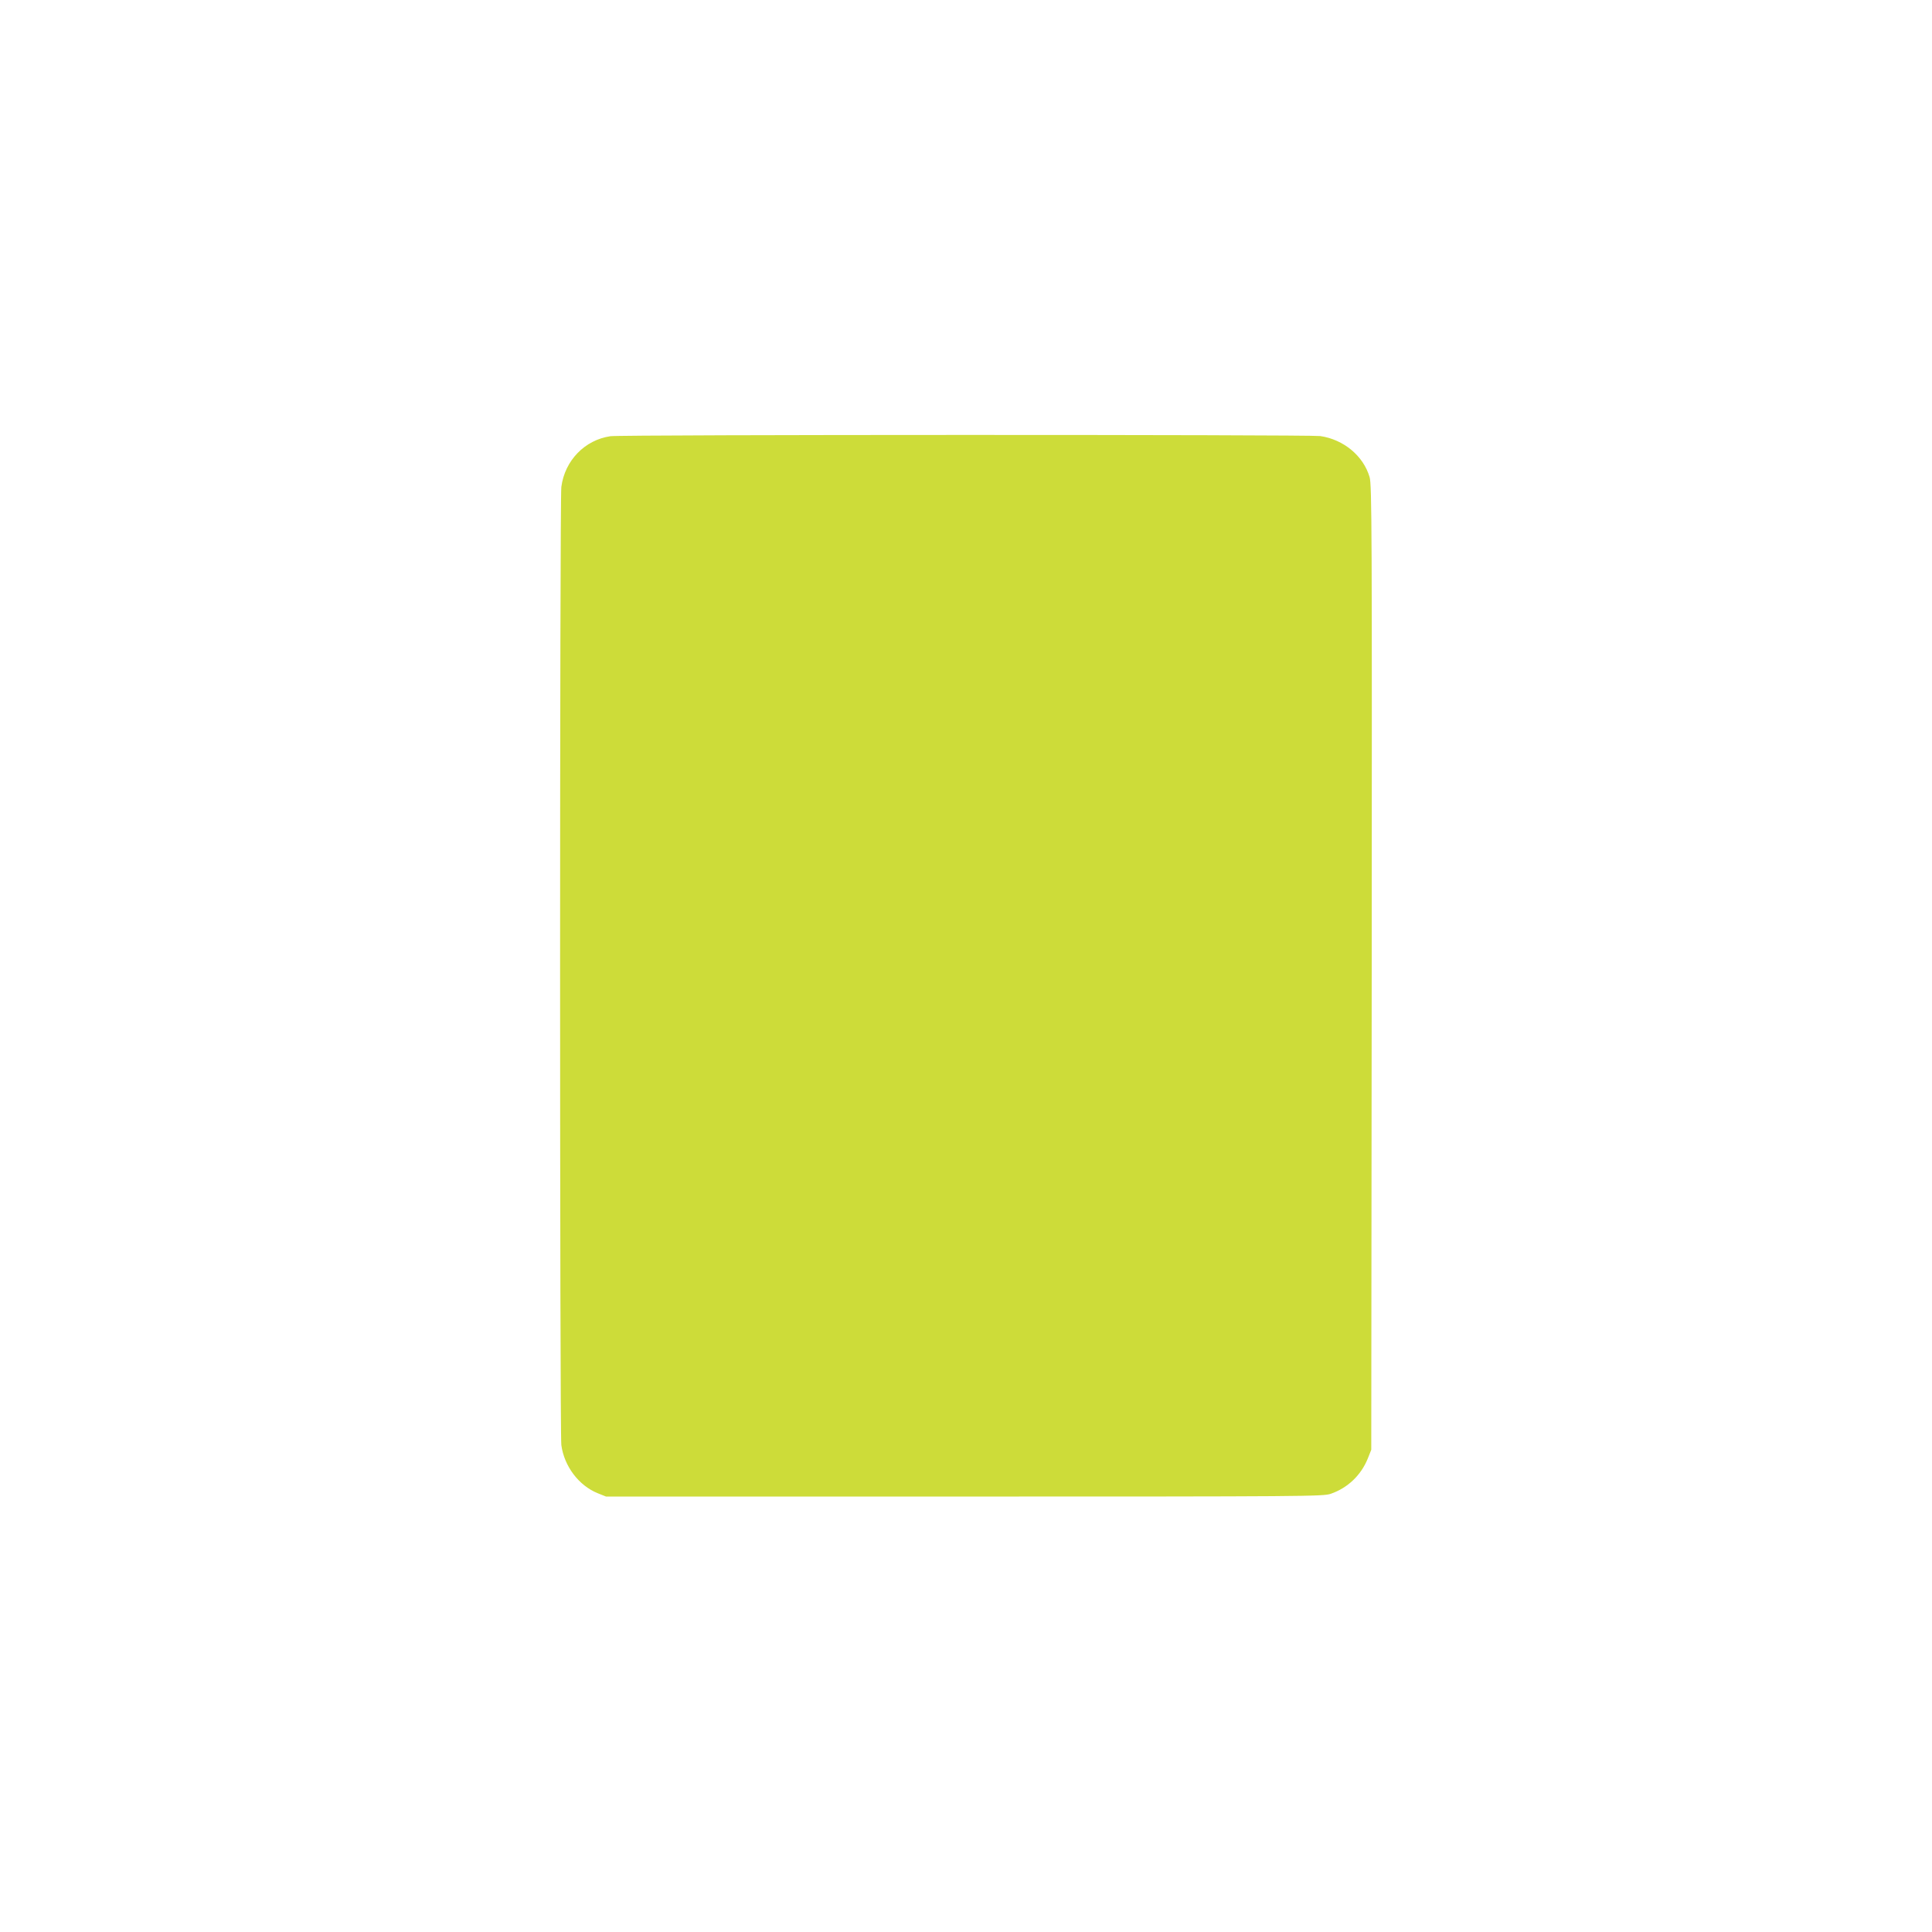 <?xml version="1.0" standalone="no"?>
<!DOCTYPE svg PUBLIC "-//W3C//DTD SVG 20010904//EN"
 "http://www.w3.org/TR/2001/REC-SVG-20010904/DTD/svg10.dtd">
<svg version="1.0" xmlns="http://www.w3.org/2000/svg"
 width="1280pt" height="1280pt" viewBox="0 0 1280 1280"
 preserveAspectRatio="xMidYMid meet">
<g transform="translate(0,1280) scale(0.1,-0.1)"
fill="#cddc39" stroke="none">
<path d="M4044 9910 c-170 -25 -302 -161 -325 -336 -11 -91 -11 -6257 0 -6348
19 -140 115 -268 241 -319 l55 -22 2375 0 c2260 0 2377 1 2426 18 113 39 201
123 246 234 l23 58 3 3194 c2 2902 1 3200 -14 3250 -41 140 -171 249 -327 272
-75 10 -4629 10 -4703 -1z"/>
</g>
</svg>
